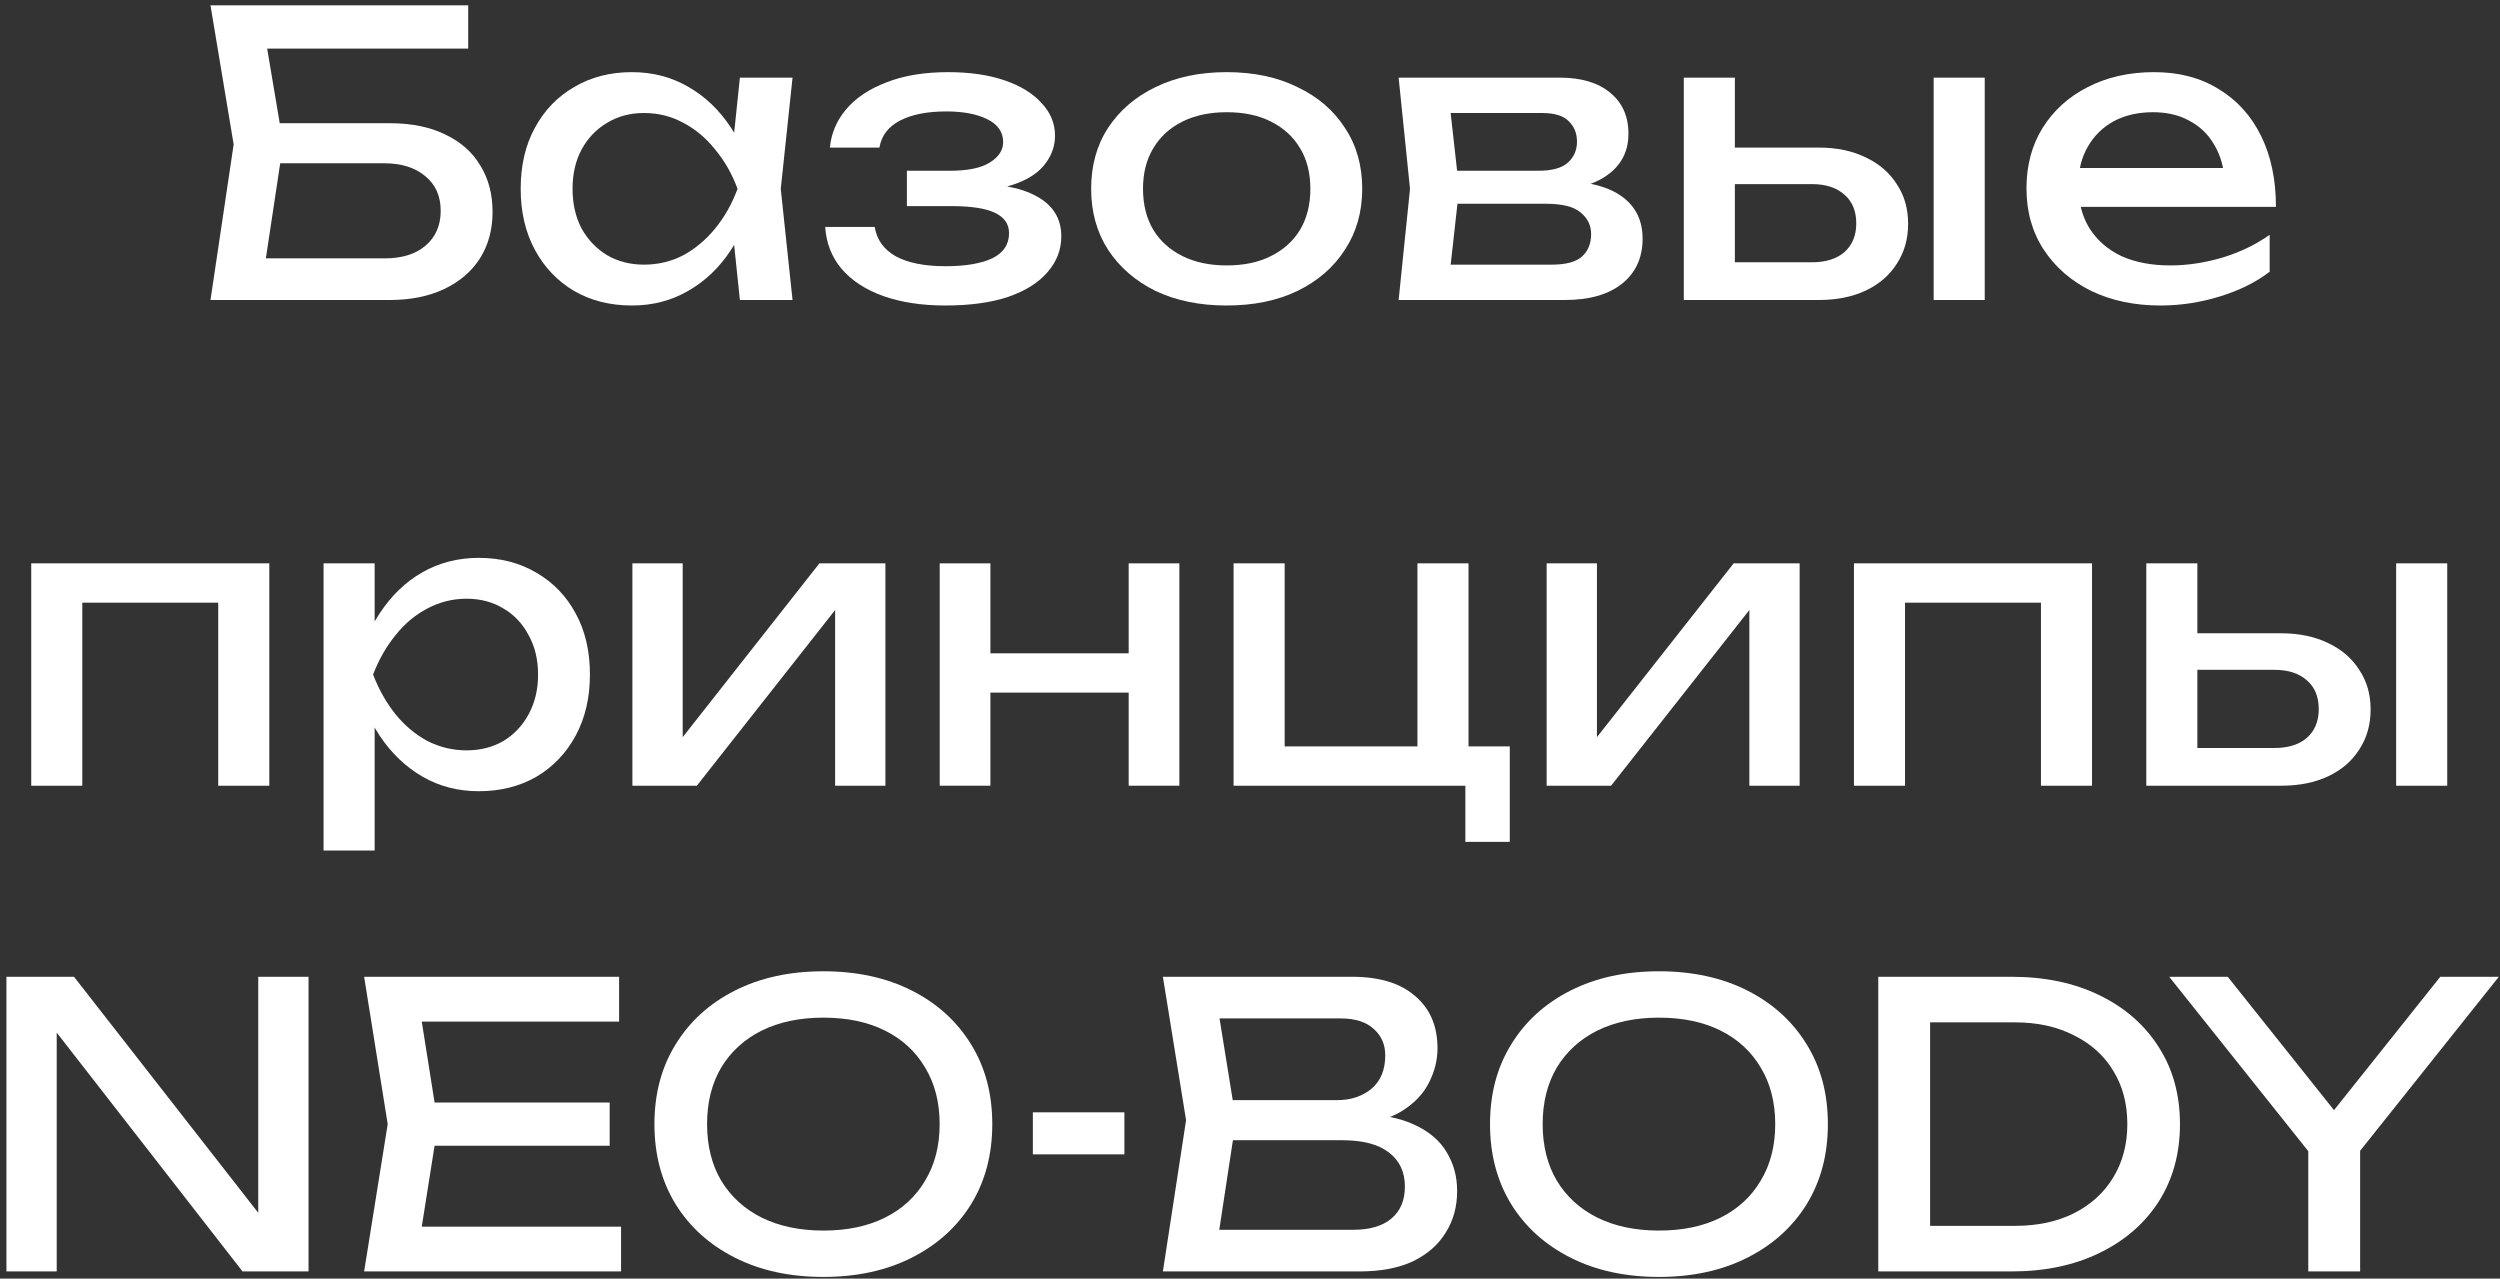<?xml version="1.0" encoding="UTF-8"?> <svg xmlns="http://www.w3.org/2000/svg" width="350" height="179" viewBox="0 0 350 179" fill="none"><rect x="0" y="0" width="350" height="179" fill="#333333" stroke="none"/><path d="M35.298 17.25H54.548C57.628 17.25 60.231 17.782 62.358 18.845C64.521 19.872 66.153 21.32 67.253 23.19C68.39 25.023 68.958 27.187 68.958 29.68C68.958 32.137 68.371 34.3 67.198 36.17C66.025 38.003 64.356 39.433 62.193 40.46C60.03 41.487 57.481 42 54.548 42H29.468L32.713 20.22L29.468 0.75H65.548V6.8H34.033L36.783 3.115L39.643 20.11L36.673 39.8L33.868 36.17H53.888C56.271 36.17 58.16 35.583 59.553 34.41C60.983 33.2 61.698 31.568 61.698 29.515C61.698 27.462 60.983 25.848 59.553 24.675C58.123 23.465 56.216 22.86 53.833 22.86H35.298V17.25Z" fill="white"></path><path d="M103.586 42L102.376 30.45L103.806 26.435L102.376 22.475L103.586 10.87H110.956L109.306 26.435L110.956 42H103.586ZM105.786 26.435C105.089 29.698 103.934 32.558 102.321 35.015C100.707 37.472 98.709 39.378 96.326 40.735C93.979 42.092 91.357 42.77 88.461 42.77C85.417 42.77 82.722 42.092 80.376 40.735C78.029 39.342 76.196 37.417 74.876 34.96C73.556 32.503 72.896 29.662 72.896 26.435C72.896 23.172 73.556 20.33 74.876 17.91C76.196 15.453 78.029 13.547 80.376 12.19C82.722 10.797 85.417 10.1 88.461 10.1C91.357 10.1 93.979 10.778 96.326 12.135C98.709 13.492 100.707 15.398 102.321 17.855C103.971 20.275 105.126 23.135 105.786 26.435ZM80.156 26.435C80.156 28.525 80.577 30.377 81.421 31.99C82.301 33.567 83.492 34.813 84.996 35.73C86.499 36.61 88.222 37.05 90.166 37.05C92.146 37.05 93.979 36.61 95.666 35.73C97.352 34.813 98.837 33.567 100.121 31.99C101.441 30.377 102.486 28.525 103.256 26.435C102.486 24.345 101.441 22.512 100.121 20.935C98.837 19.322 97.352 18.075 95.666 17.195C93.979 16.278 92.146 15.82 90.166 15.82C88.222 15.82 86.499 16.278 84.996 17.195C83.492 18.075 82.301 19.322 81.421 20.935C80.577 22.512 80.156 24.345 80.156 26.435Z" fill="white"></path><path d="M132.357 42.77C129.057 42.77 126.16 42.33 123.667 41.45C121.21 40.57 119.267 39.305 117.837 37.655C116.443 36.005 115.673 34.043 115.527 31.77H122.457C122.75 33.567 123.74 34.942 125.427 35.895C127.15 36.812 129.46 37.27 132.357 37.27C135.143 37.27 137.325 36.903 138.902 36.17C140.478 35.4 141.267 34.227 141.267 32.65C141.267 31.367 140.607 30.413 139.287 29.79C138.003 29.167 135.95 28.855 133.127 28.855H126.967V23.905H132.962C135.492 23.905 137.362 23.52 138.572 22.75C139.818 21.98 140.442 21.027 140.442 19.89C140.442 18.497 139.708 17.433 138.242 16.7C136.775 15.967 134.85 15.6 132.467 15.6C129.827 15.6 127.682 16.022 126.032 16.865C124.382 17.708 123.41 18.973 123.117 20.66H116.187C116.37 18.68 117.122 16.902 118.442 15.325C119.798 13.712 121.687 12.447 124.107 11.53C126.527 10.577 129.405 10.1 132.742 10.1C135.785 10.1 138.425 10.485 140.662 11.255C142.898 12.025 144.622 13.088 145.832 14.445C147.078 15.765 147.702 17.287 147.702 19.01C147.702 20.403 147.262 21.687 146.382 22.86C145.538 24.033 144.2 24.968 142.367 25.665C140.57 26.362 138.242 26.71 135.382 26.71V25.775C139.562 25.628 142.807 26.197 145.117 27.48C147.427 28.727 148.582 30.597 148.582 33.09C148.582 34.96 147.94 36.628 146.657 38.095C145.41 39.562 143.577 40.717 141.157 41.56C138.737 42.367 135.803 42.77 132.357 42.77Z" fill="white"></path><path d="M171.736 42.77C167.96 42.77 164.641 42.092 161.781 40.735C158.958 39.342 156.74 37.417 155.126 34.96C153.55 32.503 152.761 29.662 152.761 26.435C152.761 23.172 153.55 20.33 155.126 17.91C156.74 15.453 158.958 13.547 161.781 12.19C164.641 10.797 167.96 10.1 171.736 10.1C175.513 10.1 178.813 10.797 181.636 12.19C184.496 13.547 186.715 15.453 188.291 17.91C189.905 20.33 190.711 23.172 190.711 26.435C190.711 29.662 189.905 32.503 188.291 34.96C186.715 37.417 184.496 39.342 181.636 40.735C178.813 42.092 175.513 42.77 171.736 42.77ZM171.736 37.16C174.156 37.16 176.228 36.72 177.951 35.84C179.711 34.96 181.068 33.732 182.021 32.155C182.975 30.542 183.451 28.635 183.451 26.435C183.451 24.235 182.975 22.347 182.021 20.77C181.068 19.157 179.711 17.91 177.951 17.03C176.228 16.15 174.156 15.71 171.736 15.71C169.353 15.71 167.281 16.15 165.521 17.03C163.761 17.91 162.405 19.157 161.451 20.77C160.498 22.347 160.021 24.235 160.021 26.435C160.021 28.635 160.498 30.542 161.451 32.155C162.405 33.732 163.761 34.96 165.521 35.84C167.281 36.72 169.353 37.16 171.736 37.16Z" fill="white"></path><path d="M195.808 42L197.403 26.435L195.808 10.87H218.358C221.365 10.87 223.711 11.567 225.398 12.96C227.121 14.353 227.983 16.278 227.983 18.735C227.983 21.008 227.121 22.842 225.398 24.235C223.711 25.592 221.346 26.398 218.303 26.655L218.853 25.335C222.446 25.408 225.196 26.142 227.103 27.535C229.01 28.928 229.963 30.89 229.963 33.42C229.963 36.097 228.991 38.205 227.048 39.745C225.141 41.248 222.483 42 219.073 42H195.808ZM202.738 40.24L199.988 37.05H217.258C219.201 37.05 220.595 36.683 221.438 35.95C222.318 35.18 222.758 34.117 222.758 32.76C222.758 31.55 222.263 30.542 221.273 29.735C220.32 28.928 218.706 28.525 216.433 28.525H201.528V23.905H215.388C217.258 23.905 218.615 23.538 219.458 22.805C220.338 22.035 220.778 21.045 220.778 19.835C220.778 18.662 220.393 17.708 219.623 16.975C218.89 16.205 217.643 15.82 215.883 15.82H200.043L202.738 12.685L204.278 26.435L202.738 40.24Z" fill="white"></path><path d="M270.712 10.87H277.862V42H270.712V10.87ZM235.732 42V10.87H242.882V40.02L240.352 36.72H253.662C255.605 36.72 257.127 36.243 258.227 35.29C259.327 34.3 259.877 32.962 259.877 31.275C259.877 29.552 259.327 28.213 258.227 27.26C257.127 26.27 255.605 25.775 253.662 25.775H240.572V20.66H254.597C257.127 20.66 259.327 21.118 261.197 22.035C263.067 22.915 264.515 24.162 265.542 25.775C266.605 27.352 267.137 29.203 267.137 31.33C267.137 33.457 266.605 35.327 265.542 36.94C264.515 38.553 263.067 39.8 261.197 40.68C259.327 41.56 257.145 42 254.652 42H235.732Z" fill="white"></path><path d="M302.463 42.77C298.833 42.77 295.607 42.092 292.783 40.735C289.96 39.342 287.742 37.417 286.128 34.96C284.515 32.503 283.708 29.643 283.708 26.38C283.708 23.153 284.46 20.33 285.963 17.91C287.503 15.453 289.612 13.547 292.288 12.19C295.002 10.797 298.1 10.1 301.583 10.1C305.067 10.1 308.073 10.888 310.603 12.465C313.17 14.005 315.15 16.187 316.543 19.01C317.937 21.833 318.633 25.152 318.633 28.965H289.318V23.52H315.058L311.483 25.555C311.373 23.502 310.878 21.742 309.998 20.275C309.155 18.808 308 17.69 306.533 16.92C305.103 16.113 303.398 15.71 301.418 15.71C299.328 15.71 297.495 16.132 295.918 16.975C294.378 17.818 293.168 19.01 292.288 20.55C291.408 22.053 290.968 23.85 290.968 25.94C290.968 28.25 291.482 30.248 292.508 31.935C293.572 33.622 295.057 34.923 296.963 35.84C298.907 36.72 301.198 37.16 303.838 37.16C306.222 37.16 308.66 36.793 311.153 36.06C313.647 35.29 315.847 34.227 317.753 32.87V38.04C315.847 39.507 313.518 40.662 310.768 41.505C308.055 42.348 305.287 42.77 302.463 42.77Z" fill="white"></path><path d="M37.702 78.87V110H30.552V81.125L33.852 84.37H8.222L11.522 81.125V110H4.372V78.87H37.702Z" fill="white"></path><path d="M45.3 78.87H52.45V89.705L52.12 90.805V97.075L52.45 99V119.075H45.3V78.87ZM49.7 94.435C50.397 91.135 51.552 88.275 53.165 85.855C54.778 83.398 56.758 81.492 59.105 80.135C61.488 78.778 64.128 78.1 67.025 78.1C70.068 78.1 72.763 78.797 75.11 80.19C77.457 81.547 79.29 83.453 80.61 85.91C81.93 88.33 82.59 91.172 82.59 94.435C82.59 97.662 81.93 100.503 80.61 102.96C79.29 105.417 77.457 107.342 75.11 108.735C72.763 110.092 70.068 110.77 67.025 110.77C64.128 110.77 61.507 110.092 59.16 108.735C56.813 107.378 54.815 105.472 53.165 103.015C51.552 100.558 50.397 97.698 49.7 94.435ZM75.33 94.435C75.33 92.345 74.89 90.512 74.01 88.935C73.167 87.322 71.993 86.075 70.49 85.195C68.987 84.278 67.263 83.82 65.32 83.82C63.377 83.82 61.543 84.278 59.82 85.195C58.133 86.075 56.648 87.322 55.365 88.935C54.082 90.512 53.037 92.345 52.23 94.435C53.037 96.525 54.082 98.377 55.365 99.99C56.648 101.567 58.133 102.813 59.82 103.73C61.543 104.61 63.377 105.05 65.32 105.05C67.263 105.05 68.987 104.61 70.49 103.73C71.993 102.813 73.167 101.567 74.01 99.99C74.89 98.377 75.33 96.525 75.33 94.435Z" fill="white"></path><path d="M88.537 110V78.87H95.577V106.425L93.432 105.93L114.717 78.87H123.957V110H116.917V82.06L119.117 82.61L97.557 110H88.537Z" fill="white"></path><path d="M131.56 78.87H138.655V110H131.56V78.87ZM158.015 78.87H165.11V110H158.015V78.87ZM135.575 91.465H160.985V96.965H135.575V91.465Z" fill="white"></path><path d="M205.592 78.87V106.04L204.382 104.5H211.367V117.865H205.152V108.735L206.362 110H172.702V78.87H179.852V106.04L178.697 104.5H199.487L198.442 106.04V78.87H205.592Z" fill="white"></path><path d="M216.53 110V78.87H223.57V106.425L221.425 105.93L242.71 78.87H251.95V110H244.91V82.06L247.11 82.61L225.55 110H216.53Z" fill="white"></path><path d="M292.883 78.87V110H285.733V81.125L289.033 84.37H263.403L266.703 81.125V110H259.553V78.87H292.883Z" fill="white"></path><path d="M335.461 78.87H342.611V110H335.461V78.87ZM300.481 110V78.87H307.631V108.02L305.101 104.72H318.411C320.354 104.72 321.876 104.243 322.976 103.29C324.076 102.3 324.626 100.962 324.626 99.275C324.626 97.552 324.076 96.213 322.976 95.26C321.876 94.27 320.354 93.775 318.411 93.775H305.321V88.66H319.346C321.876 88.66 324.076 89.118 325.946 90.035C327.816 90.915 329.264 92.162 330.291 93.775C331.354 95.352 331.886 97.203 331.886 99.33C331.886 101.457 331.354 103.327 330.291 104.94C329.264 106.553 327.816 107.8 325.946 108.68C324.076 109.56 321.894 110 319.401 110H300.481Z" fill="white"></path><path d="M39.125 173.6L36.155 173.93V136.75H43.195V178H33.955L5.025 140.82L7.94 140.49V178H0.9V136.75H10.36L39.125 173.6Z" fill="white"></path><path d="M85.354 154.35V160.4H56.534V154.35H85.354ZM61.319 157.375L58.404 175.8L54.939 171.73H86.949V178H50.979L54.279 157.375L50.979 136.75H86.674V143.02H54.939L58.404 138.95L61.319 157.375Z" fill="white"></path><path d="M115.27 178.77C110.577 178.77 106.452 177.872 102.895 176.075C99.339 174.278 96.57 171.785 94.59 168.595C92.61 165.368 91.62 161.628 91.62 157.375C91.62 153.122 92.61 149.4 94.59 146.21C96.57 142.983 99.339 140.472 102.895 138.675C106.452 136.878 110.577 135.98 115.27 135.98C119.964 135.98 124.089 136.878 127.645 138.675C131.202 140.472 133.97 142.983 135.95 146.21C137.93 149.4 138.92 153.122 138.92 157.375C138.92 161.628 137.93 165.368 135.95 168.595C133.97 171.785 131.202 174.278 127.645 176.075C124.089 177.872 119.964 178.77 115.27 178.77ZM115.27 172.28C118.607 172.28 121.485 171.675 123.905 170.465C126.325 169.255 128.195 167.532 129.515 165.295C130.872 163.058 131.55 160.418 131.55 157.375C131.55 154.332 130.872 151.692 129.515 149.455C128.195 147.218 126.325 145.495 123.905 144.285C121.485 143.075 118.607 142.47 115.27 142.47C111.97 142.47 109.092 143.075 106.635 144.285C104.215 145.495 102.327 147.218 100.97 149.455C99.65 151.692 98.99 154.332 98.99 157.375C98.99 160.418 99.65 163.058 100.97 165.295C102.327 167.532 104.215 169.255 106.635 170.465C109.092 171.675 111.97 172.28 115.27 172.28Z" fill="white"></path><path d="M144.599 155.725H157.414V161.61H144.599V155.725Z" fill="white"></path><path d="M189.26 157.54L189.975 155.945C193.239 155.982 195.897 156.477 197.95 157.43C200.04 158.383 201.562 159.667 202.515 161.28C203.505 162.893 204 164.708 204 166.725C204 168.925 203.469 170.868 202.405 172.555C201.379 174.242 199.857 175.58 197.84 176.57C195.824 177.523 193.312 178 190.305 178H162.805L166.05 156.825L162.805 136.75H189.315C193.129 136.75 196.062 137.648 198.115 139.445C200.205 141.205 201.25 143.643 201.25 146.76C201.25 148.41 200.847 150.023 200.04 151.6C199.27 153.14 198.005 154.46 196.245 155.56C194.522 156.623 192.194 157.283 189.26 157.54ZM170.12 175.965L167.315 172.17H189.48C191.754 172.17 193.514 171.657 194.76 170.63C196.044 169.567 196.685 168.063 196.685 166.12C196.685 164.067 195.934 162.472 194.43 161.335C192.964 160.198 190.782 159.63 187.885 159.63H170.01V154.02H187.17C189.114 154.02 190.727 153.488 192.01 152.425C193.294 151.325 193.935 149.767 193.935 147.75C193.935 146.247 193.404 145.018 192.34 144.065C191.277 143.075 189.737 142.58 187.72 142.58H167.315L170.12 138.785L173.035 156.825L170.12 175.965Z" fill="white"></path><path d="M232.253 178.77C227.559 178.77 223.434 177.872 219.878 176.075C216.321 174.278 213.553 171.785 211.573 168.595C209.593 165.368 208.603 161.628 208.603 157.375C208.603 153.122 209.593 149.4 211.573 146.21C213.553 142.983 216.321 140.472 219.878 138.675C223.434 136.878 227.559 135.98 232.253 135.98C236.946 135.98 241.071 136.878 244.628 138.675C248.184 140.472 250.953 142.983 252.933 146.21C254.913 149.4 255.903 153.122 255.903 157.375C255.903 161.628 254.913 165.368 252.933 168.595C250.953 171.785 248.184 174.278 244.628 176.075C241.071 177.872 236.946 178.77 232.253 178.77ZM232.253 172.28C235.589 172.28 238.468 171.675 240.888 170.465C243.308 169.255 245.178 167.532 246.498 165.295C247.854 163.058 248.533 160.418 248.533 157.375C248.533 154.332 247.854 151.692 246.498 149.455C245.178 147.218 243.308 145.495 240.888 144.285C238.468 143.075 235.589 142.47 232.253 142.47C228.953 142.47 226.074 143.075 223.618 144.285C221.198 145.495 219.309 147.218 217.953 149.455C216.633 151.692 215.973 154.332 215.973 157.375C215.973 160.418 216.633 163.058 217.953 165.295C219.309 167.532 221.198 169.255 223.618 170.465C226.074 171.675 228.953 172.28 232.253 172.28Z" fill="white"></path><path d="M281.601 136.75C286.294 136.75 290.401 137.612 293.921 139.335C297.478 141.058 300.246 143.478 302.226 146.595C304.206 149.675 305.196 153.268 305.196 157.375C305.196 161.482 304.206 165.093 302.226 168.21C300.246 171.29 297.478 173.692 293.921 175.415C290.401 177.138 286.294 178 281.601 178H262.956V136.75H281.601ZM270.216 175.47L266.201 171.62H282.096C285.249 171.62 287.999 171.033 290.346 169.86C292.729 168.65 294.563 166.982 295.846 164.855C297.166 162.692 297.826 160.198 297.826 157.375C297.826 154.515 297.166 152.022 295.846 149.895C294.563 147.768 292.729 146.118 290.346 144.945C287.999 143.735 285.249 143.13 282.096 143.13H266.201L270.216 139.28V175.47Z" fill="white"></path><path d="M323.159 178V158.31H330.419V178H323.159ZM303.689 136.75H311.884L328.714 157.87H324.809L341.639 136.75H349.834L329.099 162.765L324.479 162.82L303.689 136.75Z" fill="white"></path></svg> 